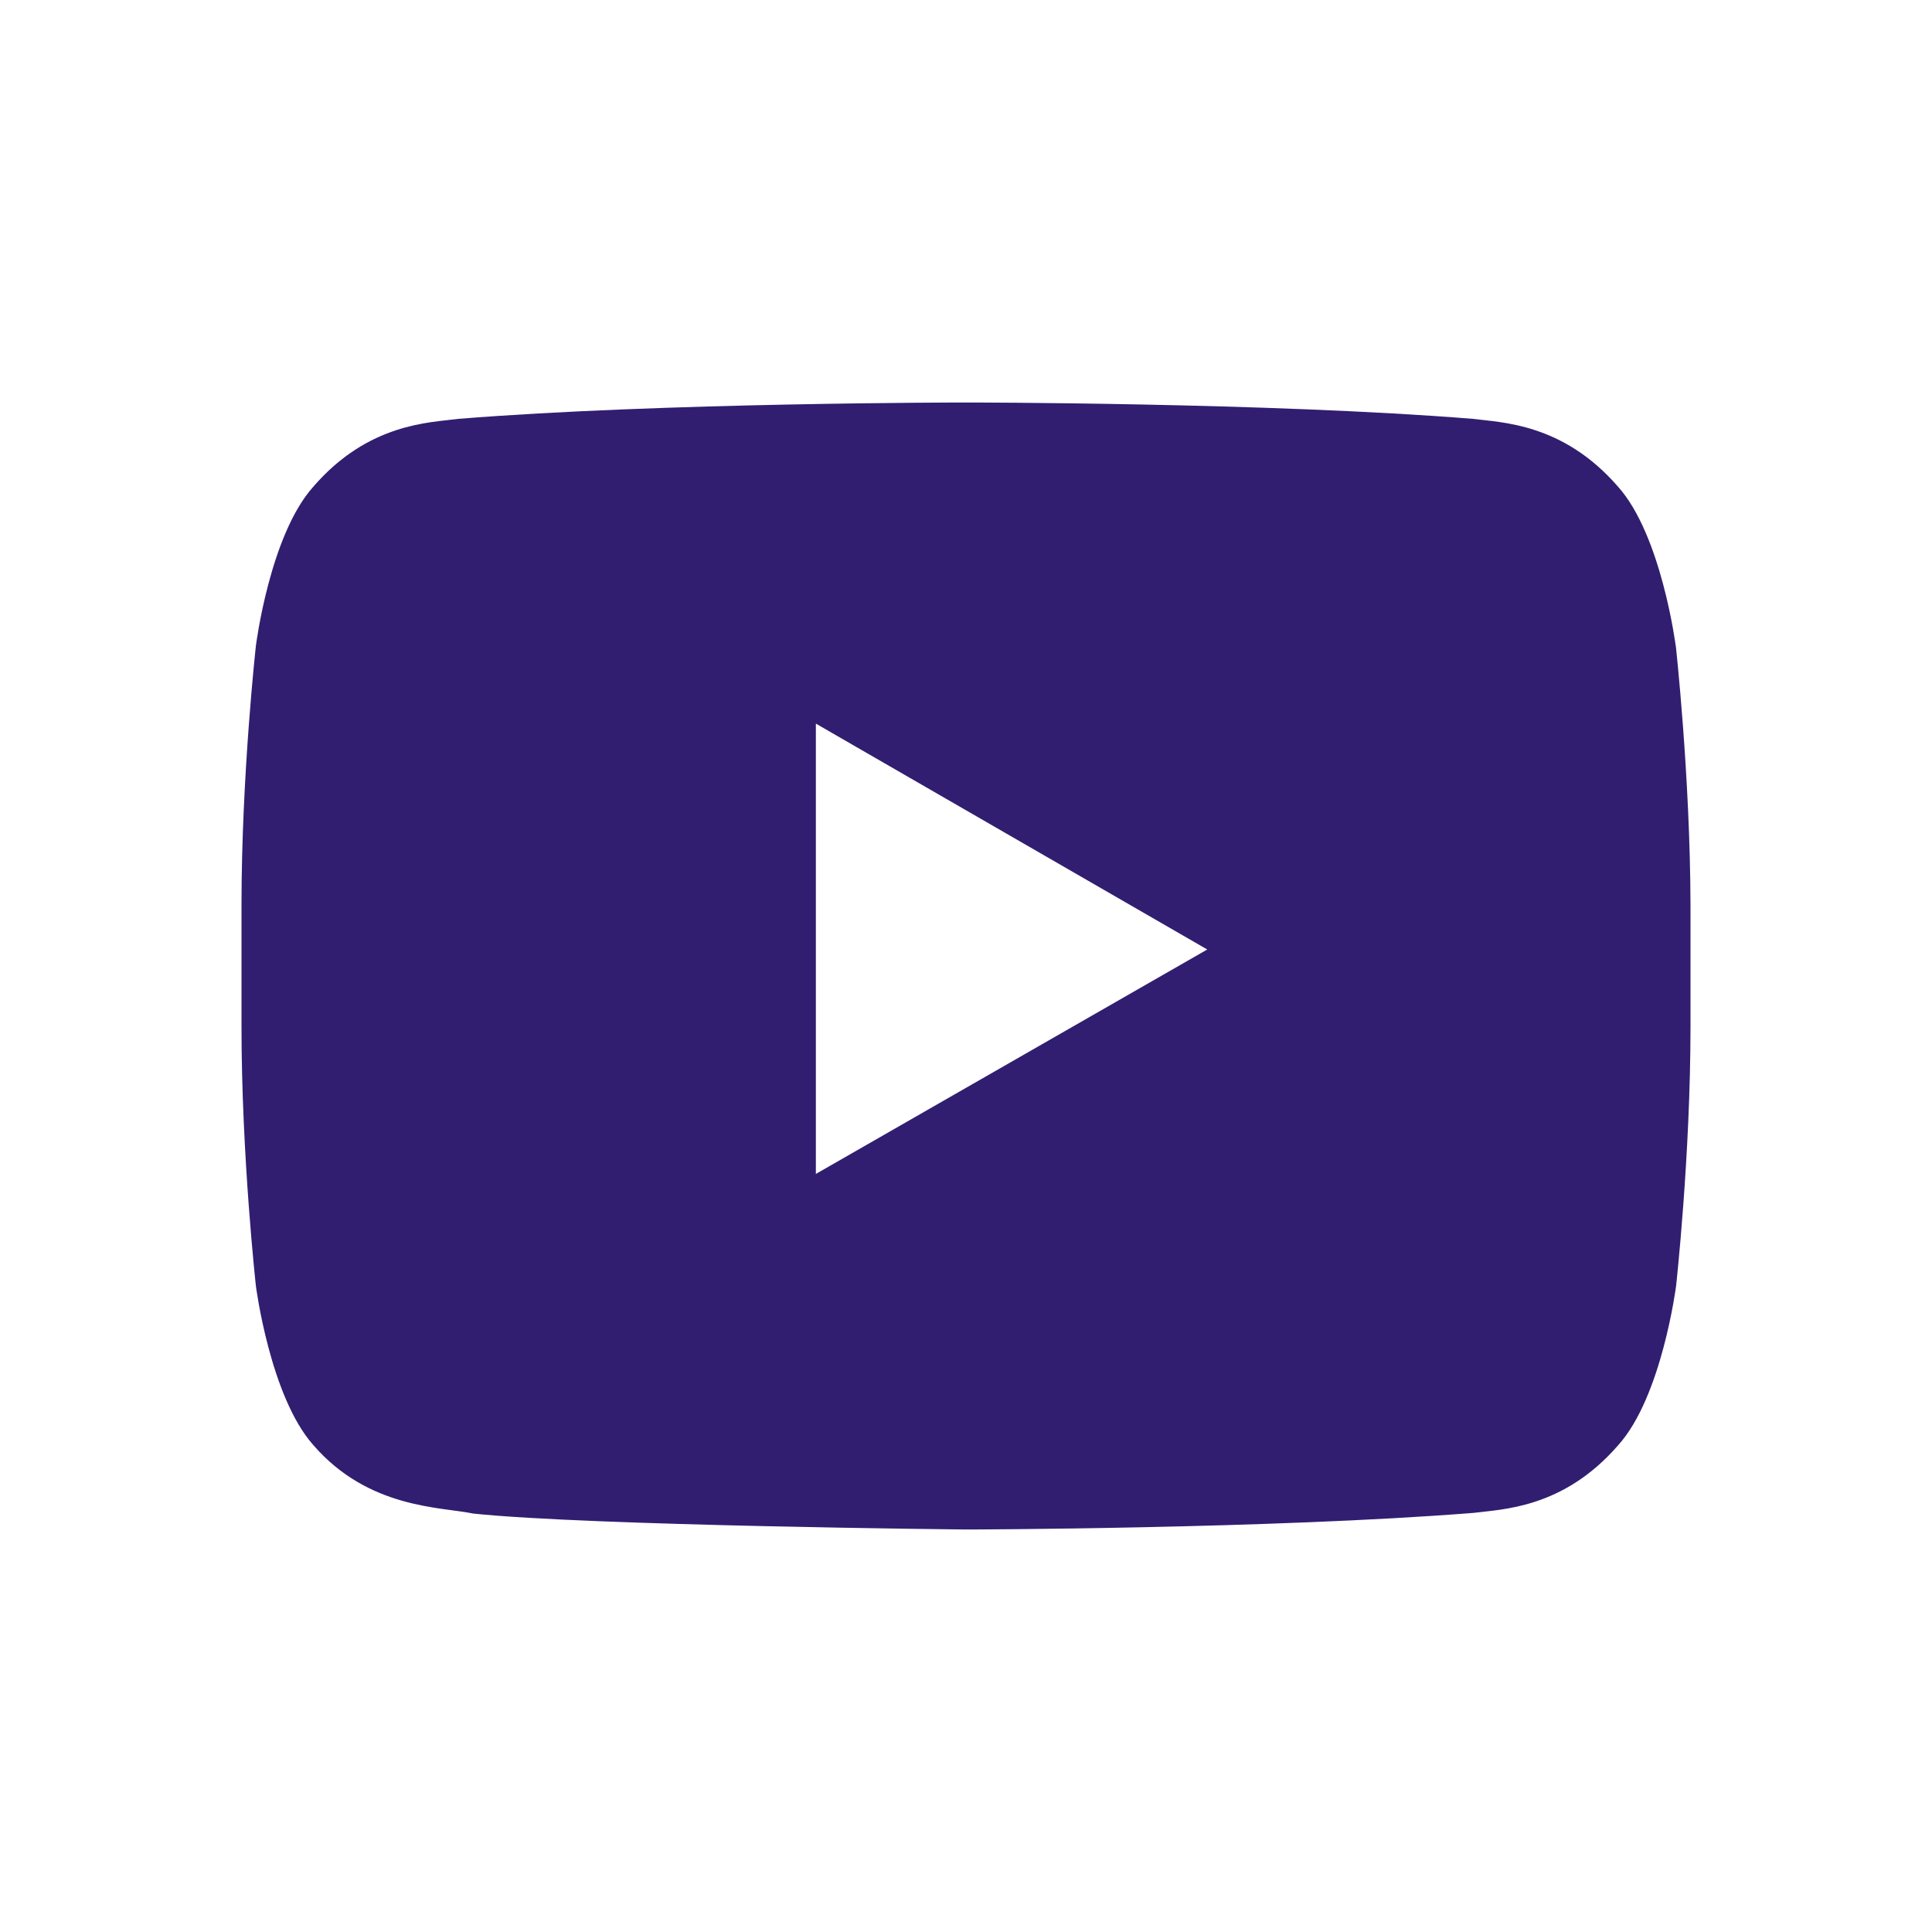 <svg width="24" height="24" viewBox="0 0 24 24" fill="none" xmlns="http://www.w3.org/2000/svg">
<path fill-rule="evenodd" clip-rule="evenodd" d="M20.816 8.021C20.816 8.021 20.64 6.649 20.1 6.046C19.414 5.254 18.647 5.249 18.296 5.203C15.779 5 11.999 5 11.999 5H11.992C11.992 5 8.214 5 5.696 5.203C5.344 5.25 4.577 5.253 3.892 6.046C3.351 6.649 3.179 8.021 3.179 8.021C3.179 8.021 3 9.63 3 11.244V12.752C3 14.362 3.179 15.976 3.179 15.976C3.179 15.976 3.355 17.348 3.892 17.951C4.577 18.743 5.477 18.718 5.879 18.802C7.32 18.954 12 19 12 19C12 19 15.784 18.993 18.301 18.794C18.653 18.748 19.419 18.743 20.104 17.95C20.645 17.348 20.821 15.974 20.821 15.974C20.821 15.974 21 14.364 21 12.751V11.243C20.996 9.633 20.817 8.02 20.817 8.02L20.816 8.021L20.816 8.021H20.816ZM10.135 14.583V8.989L14.997 11.795L10.135 14.583Z" fill="#311E70"/>
</svg>
